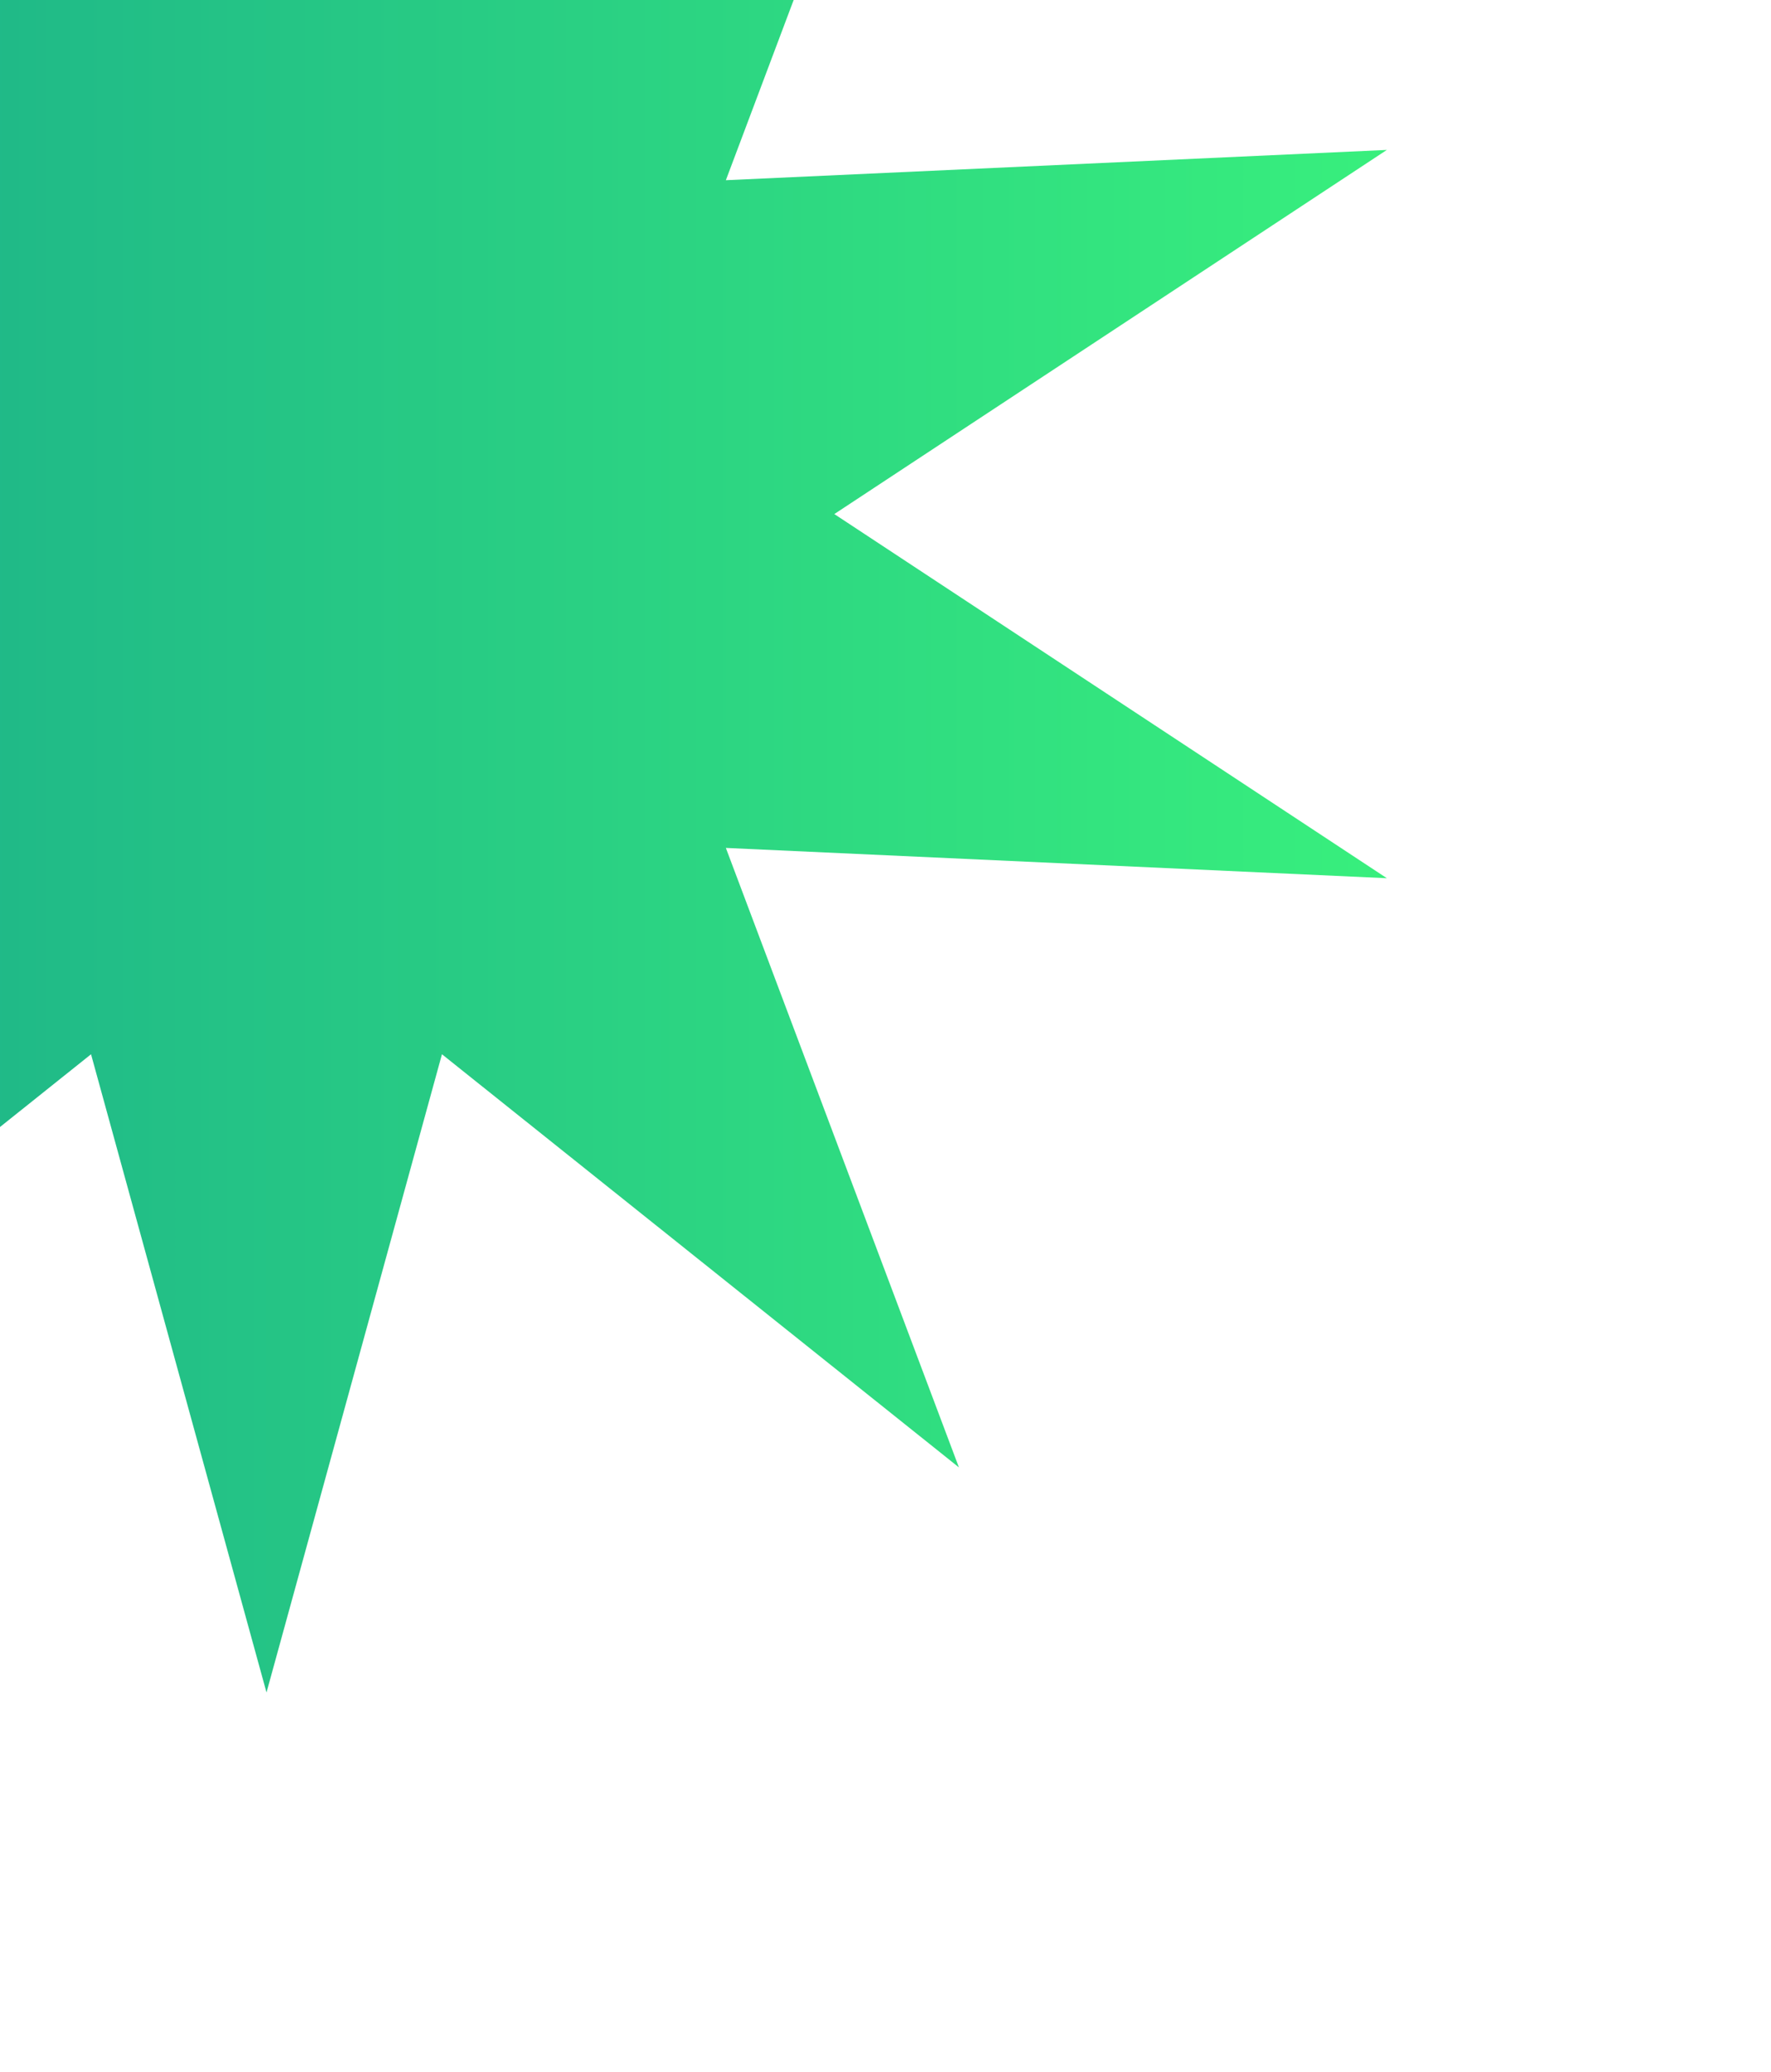 <svg width="112" height="131" viewBox="0 0 112 131" fill="none" xmlns="http://www.w3.org/2000/svg">
<g filter="url(#filter0_f_81_3384)">
<path d="M16.854 -42L27.95 -1.651L60.644 -27.772L45.904 11.393L87.707 9.478L52.763 32.5L87.707 55.522L45.904 53.607L60.644 92.772L27.95 66.652L16.854 107L5.757 66.652L-26.936 92.772L-12.197 53.607L-54 55.522L-19.055 32.5L-54 9.478L-12.197 11.393L-26.936 -27.772L5.757 -1.651L16.854 -42Z" fill="url(#paint0_linear_81_3384)"/>
</g>
<defs>
<filter id="filter0_f_81_3384" x="-82" y="-66" width="197.707" height="197" filterUnits="userSpaceOnUse" color-interpolation-filters="sRGB">
<feFlood flood-opacity="0" result="BackgroundImageFix"/>
<feBlend mode="normal" in="SourceGraphic" in2="BackgroundImageFix" result="shape"/>
<feGaussianBlur stdDeviation="12" result="effect1_foregroundBlur_81_3384"/>
</filter>
<linearGradient id="paint0_linear_81_3384" x1="-54" y1="32.5" x2="87.707" y2="32.5" gradientUnits="userSpaceOnUse">
<stop stop-color="#11998E"/>
<stop offset="1" stop-color="#38EF7D"/>
</linearGradient>
</defs>
</svg>
